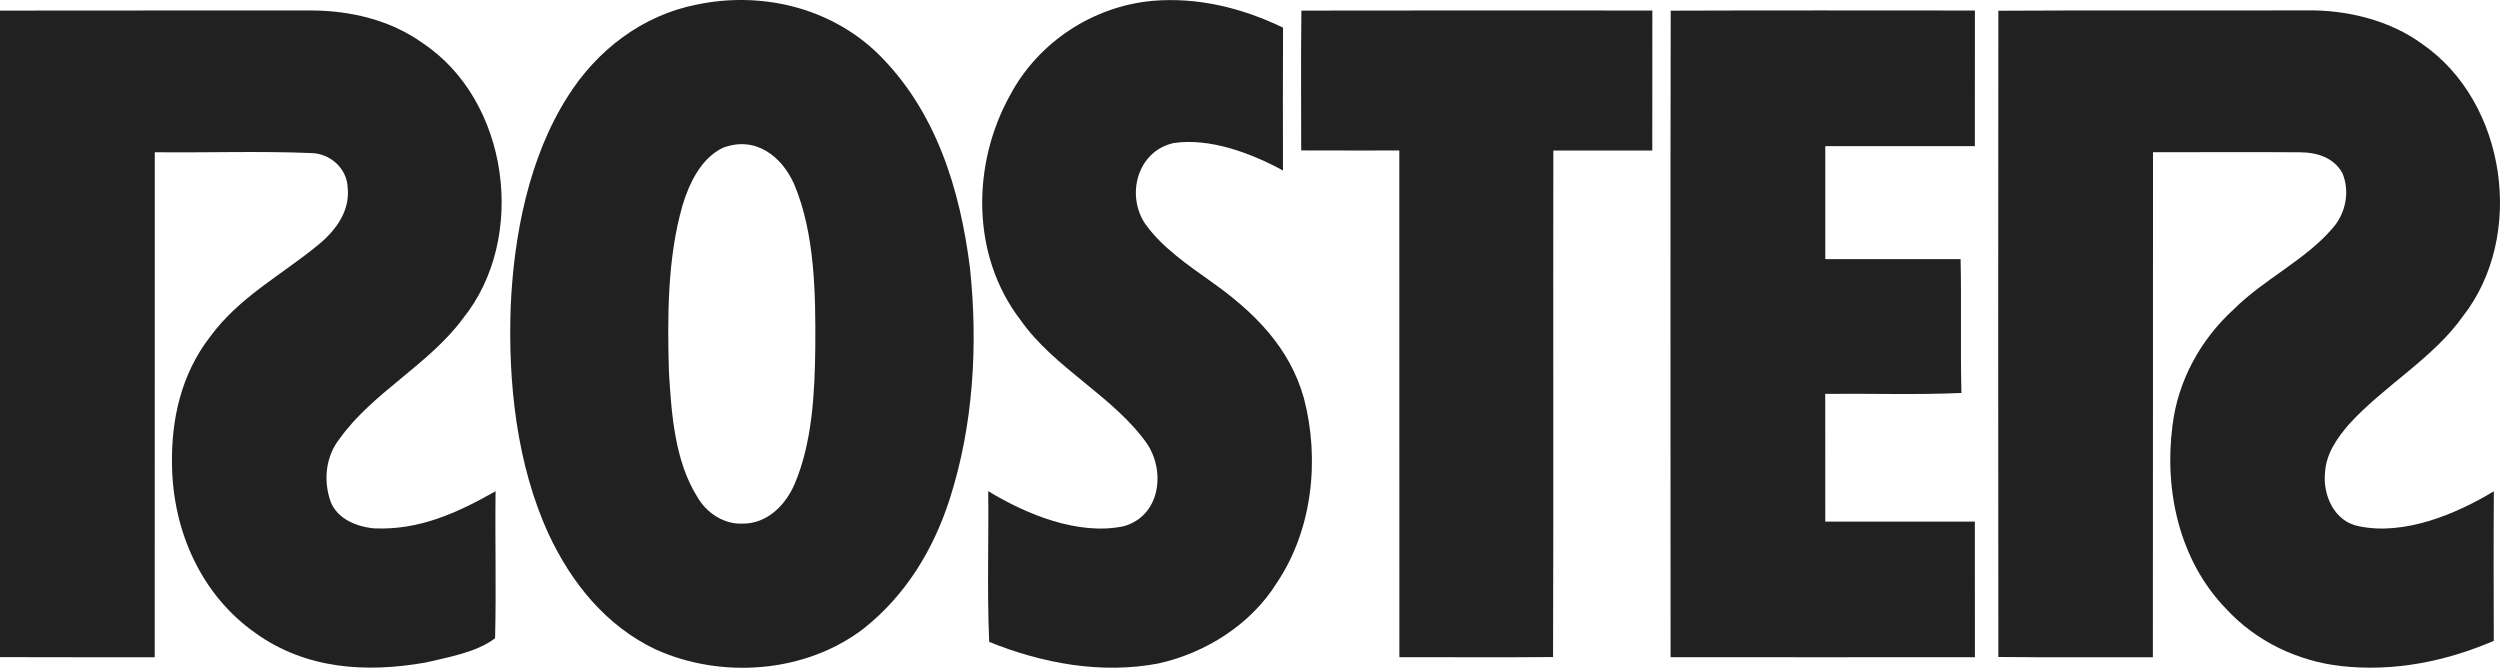 <?xml version="1.0" encoding="utf-8"?>
<svg xmlns="http://www.w3.org/2000/svg" viewBox="120.448 1194.047 359.533 96.036" width="359.533px" height="96.036px" preserveAspectRatio="none"><g transform="matrix(1, 0, 0, 1, 109.198, 1186.06)" id="object-3"><path d="M 111.48 8.64 C 120.71 6.72 130.56 9.03 137.43 15.63 C 145.82 23.82 149.31 35.13 150.74 46.49 C 151.92 57.57 151.24 69.21 147.80 79.85 C 145.45 87.11 141.46 93.64 135.43 98.40 C 127.08 104.80 114.97 105.66 105.51 101.37 C 98.41 97.99 93.45 91.84 90.17 84.84 C 85.54 74.78 84.29 62.96 84.70 52.00 C 85.15 41.81 87.32 30.63 92.87 21.91 C 97.07 15.21 103.63 10.17 111.48 8.64 Z M 115.22 29.24 C 112.08 30.73 110.36 34.35 109.41 37.52 C 107.23 45.06 107.22 53.62 107.45 61.43 C 107.80 67.39 108.28 74.29 111.54 79.46 C 112.83 81.73 115.35 83.40 118.00 83.29 C 121.53 83.34 124.19 80.68 125.51 77.63 C 128.08 71.66 128.42 64.41 128.50 58.00 C 128.55 50.39 128.47 41.61 125.47 34.50 C 123.65 30.39 119.84 27.49 115.22 29.24 Z" style="fill: rgb(33, 33, 33);"/><path d="M 176.98 8.11 C 183.55 7.55 189.87 9.13 195.77 11.96 C 195.74 18.81 195.74 25.66 195.76 32.51 C 191.21 30.02 185.20 27.76 179.98 28.57 C 174.85 29.75 173.18 35.94 175.89 40.10 C 178.26 43.50 182.15 46.15 185.49 48.53 C 191.55 52.82 196.72 57.90 198.77 65.26 C 201.08 74.05 200.00 84.23 194.84 91.86 C 191.12 97.82 184.59 101.92 177.80 103.41 C 169.62 104.96 161.14 103.39 153.51 100.30 C 153.19 93.08 153.45 85.84 153.37 78.62 C 158.87 81.97 166.33 85.03 172.84 83.67 C 178.06 82.22 178.92 75.89 176.22 71.81 C 171.41 64.97 162.89 60.97 158.00 53.99 C 150.88 44.70 150.97 31.57 156.57 21.57 C 160.63 14.01 168.45 8.90 176.98 8.11 Z" style="fill: rgb(33, 33, 33);"/><path d="M 295.27 9.50 C 295.26 16.00 295.27 22.50 295.26 29.00 C 288.09 29.01 280.92 28.99 273.75 29.00 C 273.75 34.42 273.74 39.83 273.75 45.25 C 280.24 45.26 286.73 45.24 293.21 45.25 C 293.35 51.67 293.17 58.09 293.33 64.50 C 286.81 64.79 280.27 64.56 273.74 64.63 C 273.76 70.75 273.74 76.87 273.75 83.00 C 280.92 83.01 288.09 82.99 295.26 83.00 C 295.27 89.50 295.26 96.00 295.27 102.50 C 280.68 102.52 266.09 102.50 251.50 102.50 C 251.51 71.53 251.45 40.50 251.52 9.52 C 266.10 9.46 280.69 9.50 295.27 9.50 Z" style="fill: rgb(33, 33, 33);"/><path d="M 343.04 9.48 C 348.77 9.40 354.97 10.90 359.63 14.34 C 371.73 22.70 374.47 41.94 365.45 53.47 C 361.20 59.49 354.06 63.50 349.05 69.02 C 347.33 71.04 345.78 73.21 345.62 75.96 C 345.28 79.21 346.97 83.00 350.46 83.66 C 356.95 85.04 364.40 81.96 369.90 78.64 C 369.85 85.81 369.87 92.98 369.89 100.15 C 362.94 103.13 355.52 104.61 347.96 103.78 C 341.69 103.07 335.72 100.24 331.42 95.57 C 324.69 88.66 322.46 78.56 323.68 69.20 C 324.46 62.75 327.70 56.84 332.48 52.48 C 336.86 48.10 342.84 45.38 346.78 40.72 C 348.62 38.59 349.21 35.50 348.12 32.88 C 346.88 30.65 344.47 29.90 342.04 29.89 C 334.99 29.83 327.93 29.89 320.88 29.88 C 320.86 54.09 320.89 78.30 320.86 102.51 C 313.46 102.49 306.05 102.55 298.64 102.47 C 298.61 71.49 298.61 40.51 298.64 9.53 C 313.44 9.44 328.24 9.53 343.04 9.48 Z" style="fill: rgb(33, 33, 33);"/><path d="M 11.25 9.51 C 26.16 9.48 41.09 9.51 56.01 9.49 C 61.61 9.51 67.33 10.84 71.94 14.12 C 84.48 22.36 87.16 42.26 77.81 53.81 C 72.94 60.41 64.80 64.47 60.11 71.06 C 58.06 73.62 57.72 77.15 58.82 80.18 C 59.80 82.63 62.51 83.71 64.96 83.97 C 71.49 84.28 76.98 81.77 82.52 78.63 C 82.43 85.67 82.63 92.74 82.45 99.77 C 79.86 101.78 75.68 102.51 72.50 103.26 C 63.93 104.78 55.25 104.24 47.99 99.03 C 40.19 93.55 36.15 84.39 35.99 75.00 C 35.84 68.34 37.31 61.80 41.44 56.45 C 45.68 50.66 51.71 47.58 57.09 43.14 C 59.55 41.12 61.61 38.31 61.25 34.96 C 61.14 32.20 58.75 30.07 56.04 30.00 C 48.55 29.69 41.01 29.97 33.51 29.88 C 33.49 54.09 33.52 78.30 33.50 102.51 C 26.08 102.50 18.66 102.52 11.25 102.49 C 11.25 71.50 11.25 40.50 11.25 9.51 Z" style="fill: rgb(33, 33, 33);"/><path d="M 198.41 9.51 C 215.23 9.48 232.05 9.49 248.88 9.50 C 248.87 16.21 248.88 22.93 248.87 29.64 C 244.13 29.63 239.38 29.63 234.64 29.64 C 234.60 53.92 234.68 78.20 234.60 102.48 C 227.23 102.54 219.86 102.49 212.50 102.50 C 212.49 78.21 212.50 53.92 212.49 29.63 C 207.79 29.63 203.08 29.64 198.38 29.62 C 198.38 22.92 198.32 16.21 198.41 9.51 Z" style="fill: rgb(33, 33, 33);"/></g></svg>